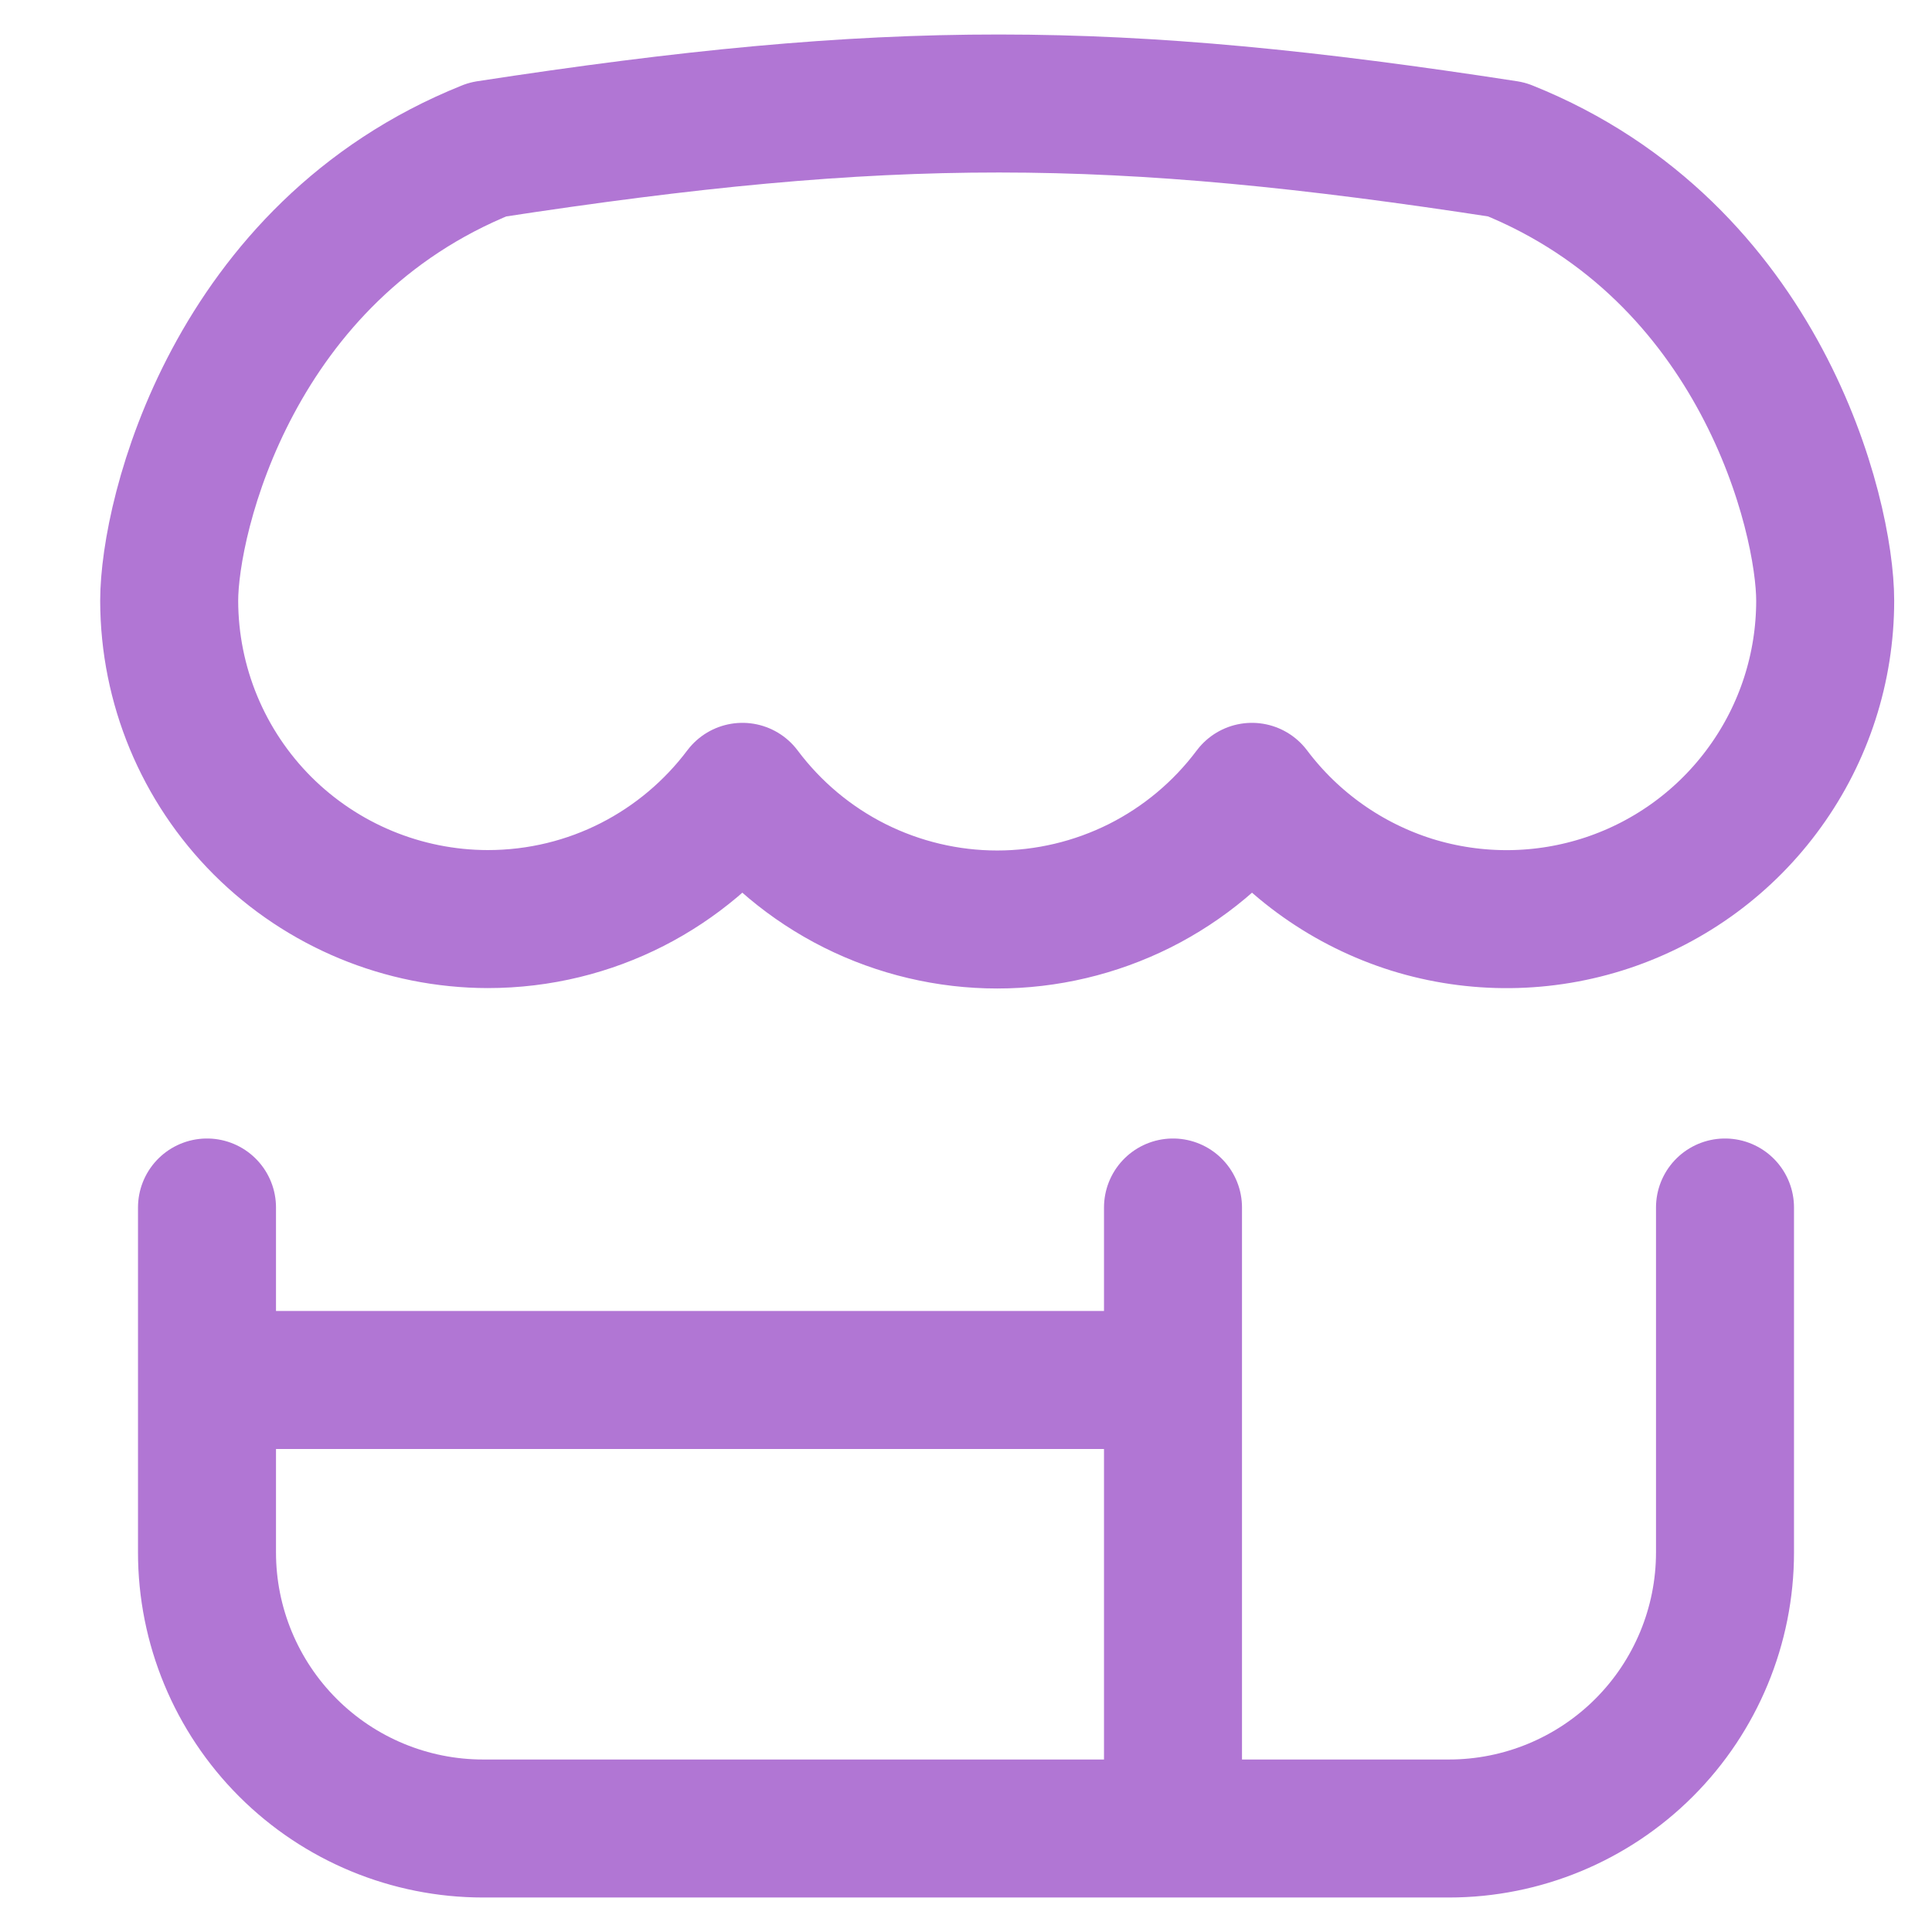 <svg width="14" height="14" viewBox="0 0 14 14" fill="none" xmlns="http://www.w3.org/2000/svg"><g clip-path="url(#clip0_109_106)"><path d="M1.5 8.75V11.25C1.5 11.78 1.711 12.289 2.086 12.664C2.461 13.039 2.97 13.25 3.5 13.25H10.5C11.03 13.25 11.539 13.039 11.914 12.664C12.289 12.289 12.5 11.78 12.5 11.25V8.75M8.5 8.75V13.239M1.5 10H8.5M3.534 6.66C4.289 6.66 4.959 6.298 5.38 5.738C5.595 6.025 5.873 6.258 6.194 6.419C6.514 6.579 6.868 6.663 7.226 6.663C7.584 6.663 7.938 6.579 8.258 6.419C8.579 6.258 8.857 6.025 9.072 5.738C9.363 6.125 9.768 6.411 10.23 6.556C10.693 6.7 11.189 6.695 11.648 6.542C12.107 6.389 12.507 6.095 12.79 5.702C13.074 5.309 13.226 4.837 13.226 4.353C13.226 3.737 12.765 1.823 10.918 1.083C8.054 0.641 6.438 0.637 3.534 1.083C1.688 1.823 1.226 3.737 1.226 4.353C1.227 4.965 1.47 5.551 1.903 5.984C2.336 6.416 2.922 6.659 3.534 6.66Z" stroke="#B176D4" stroke-linecap="round" stroke-linejoin="round"/></g><defs><clipPath id="clip0_109_106"><rect width="14" height="14" fill="white"/></clipPath></defs></svg>